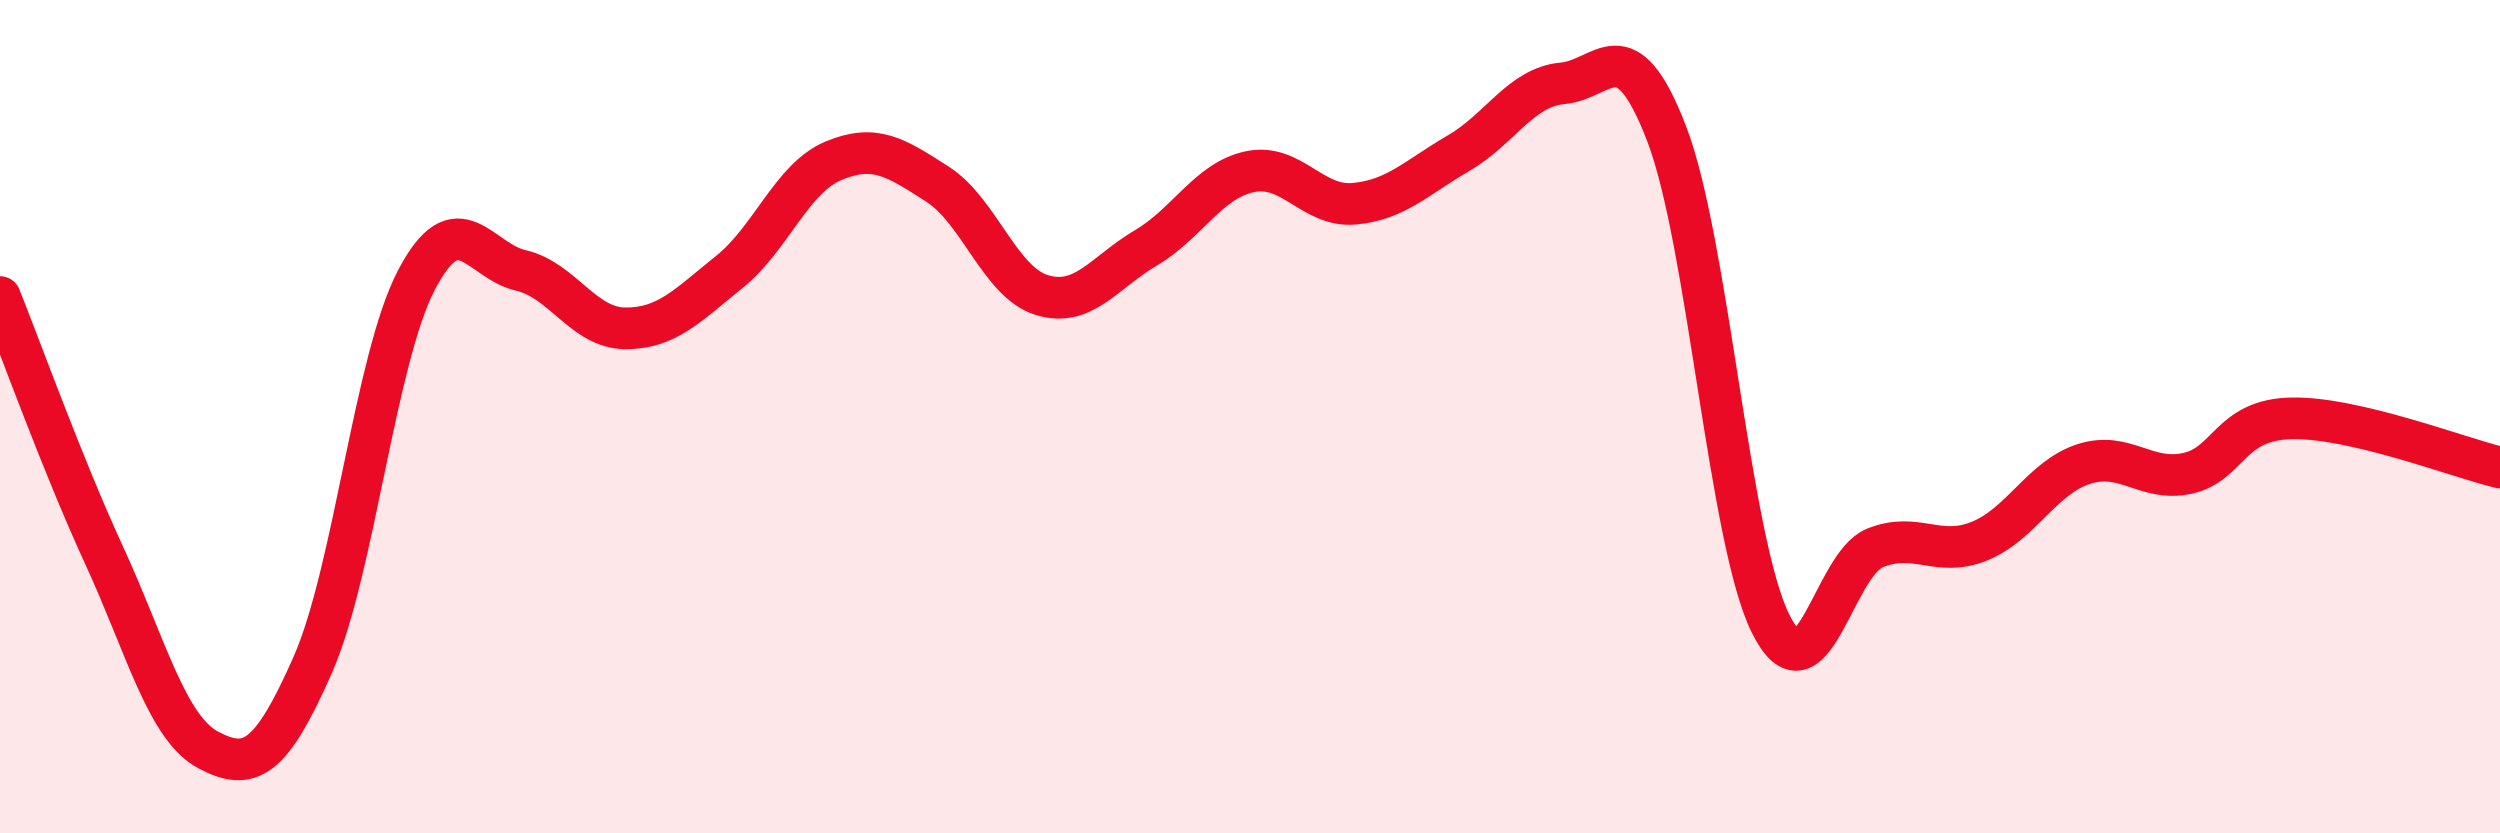 
    <svg width="60" height="20" viewBox="0 0 60 20" xmlns="http://www.w3.org/2000/svg">
      <path
        d="M 0,7.13 C 0.5,8.37 1.5,11.16 2.5,13.33 C 3.5,15.5 4,17.47 5,18 C 6,18.53 6.5,18.23 7.5,15.97 C 8.5,13.71 9,8.61 10,6.71 C 11,4.81 11.5,6.26 12.5,6.49 C 13.5,6.72 14,7.87 15,7.88 C 16,7.89 16.5,7.33 17.5,6.53 C 18.5,5.73 19,4.28 20,3.86 C 21,3.44 21.5,3.78 22.5,4.42 C 23.5,5.06 24,6.77 25,7.08 C 26,7.39 26.5,6.54 27.5,5.95 C 28.5,5.36 29,4.33 30,4.12 C 31,3.91 31.5,4.98 32.5,4.89 C 33.5,4.8 34,4.26 35,3.68 C 36,3.1 36.5,2.09 37.5,2 C 38.5,1.91 39,0.61 40,3.21 C 41,5.81 41.5,12.99 42.5,14.98 C 43.5,16.97 44,13.55 45,13.15 C 46,12.75 46.5,13.39 47.5,12.99 C 48.5,12.59 49,11.47 50,11.14 C 51,10.81 51.5,11.58 52.5,11.36 C 53.5,11.14 53.5,10.07 55,10.04 C 56.5,10.01 59,10.98 60,11.22L60 20L0 20Z"
        fill="#EB0A25"
        opacity="0.1"
        stroke-linecap="round"
        stroke-linejoin="round"
      />
      <path
        d="M 0,7.13 C 0.5,8.37 1.5,11.16 2.5,13.33 C 3.5,15.5 4,17.47 5,18 C 6,18.53 6.5,18.23 7.5,15.97 C 8.5,13.71 9,8.61 10,6.71 C 11,4.81 11.5,6.26 12.5,6.49 C 13.5,6.72 14,7.87 15,7.88 C 16,7.89 16.5,7.33 17.5,6.53 C 18.5,5.73 19,4.28 20,3.86 C 21,3.44 21.5,3.78 22.5,4.42 C 23.5,5.06 24,6.77 25,7.08 C 26,7.39 26.5,6.54 27.5,5.95 C 28.5,5.36 29,4.33 30,4.12 C 31,3.91 31.5,4.98 32.5,4.89 C 33.5,4.8 34,4.26 35,3.68 C 36,3.1 36.5,2.09 37.5,2 C 38.5,1.91 39,0.61 40,3.21 C 41,5.81 41.5,12.99 42.5,14.98 C 43.5,16.97 44,13.55 45,13.15 C 46,12.75 46.5,13.39 47.5,12.99 C 48.5,12.59 49,11.47 50,11.14 C 51,10.81 51.5,11.58 52.5,11.36 C 53.5,11.14 53.5,10.07 55,10.04 C 56.5,10.01 59,10.98 60,11.22"
        stroke="#EB0A25"
        stroke-width="1"
        fill="none"
        stroke-linecap="round"
        stroke-linejoin="round"
      />
    </svg>
  
